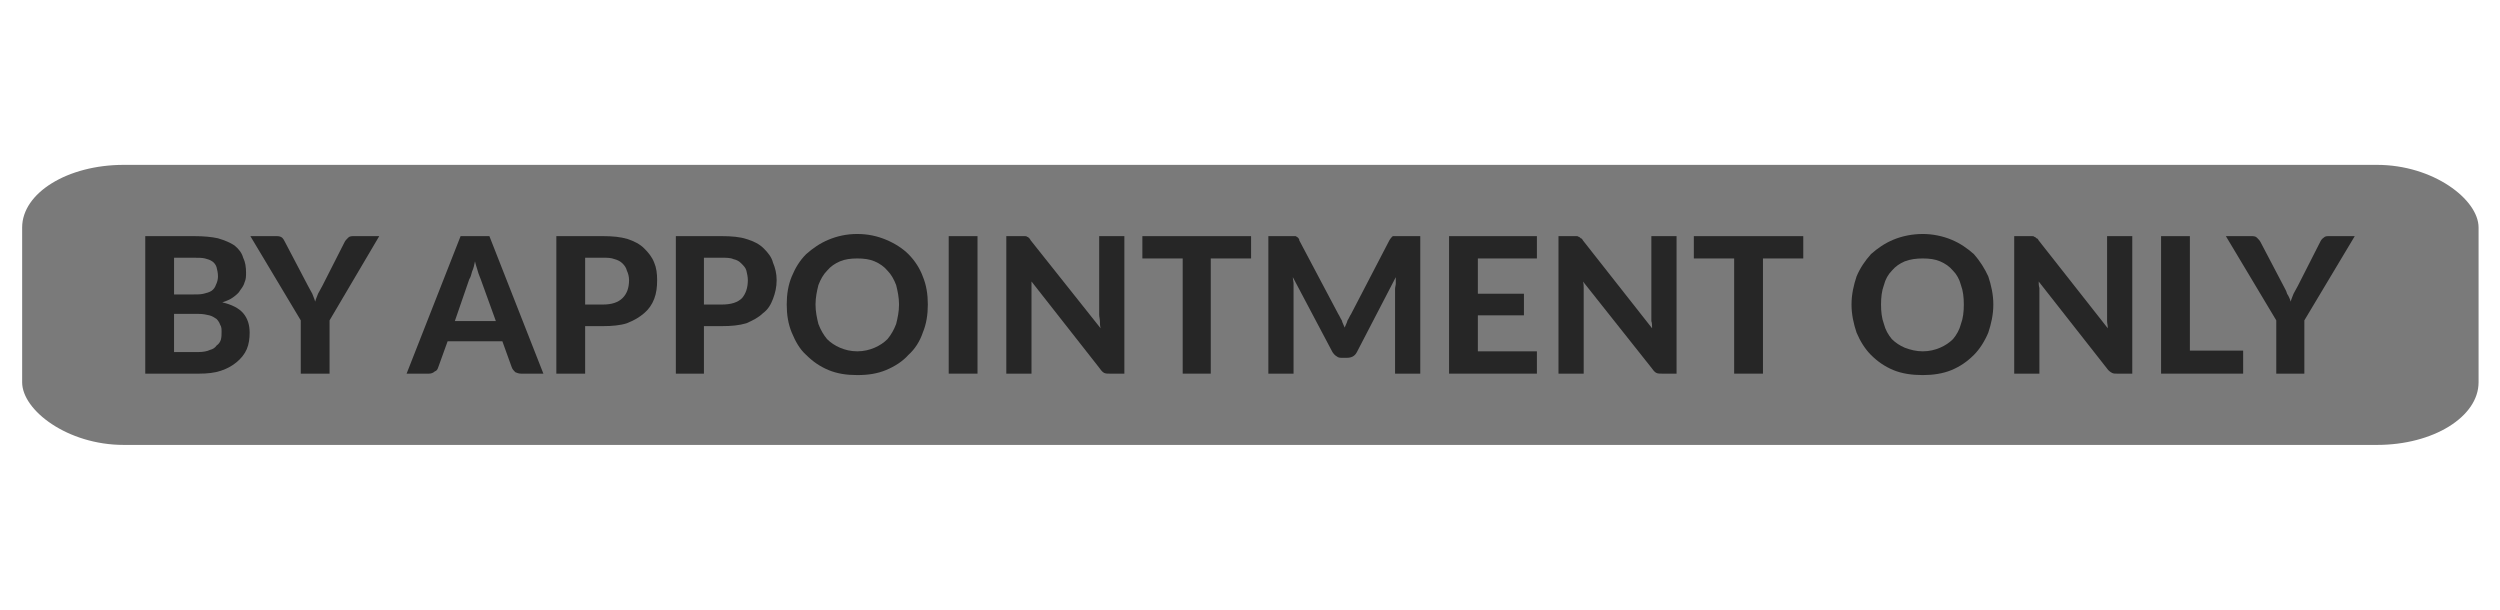 <?xml version="1.0" encoding="UTF-8"?>
<!DOCTYPE svg PUBLIC "-//W3C//DTD SVG 1.1//EN" "http://www.w3.org/Graphics/SVG/1.1/DTD/svg11.dtd">
<!-- Creator: CorelDRAW X7 -->
<svg xmlns="http://www.w3.org/2000/svg" xml:space="preserve" width="34.713mm" height="8.467mm" version="1.1" style="shape-rendering:geometricPrecision; text-rendering:geometricPrecision; image-rendering:optimizeQuality; fill-rule:evenodd; clip-rule:evenodd"
viewBox="0 0 3471 847"
 xmlns:xlink="http://www.w3.org/1999/xlink">
 <defs>
  <style type="text/css">
   <![CDATA[
    .fil0 {fill:#7A7A7A}
    .fil1 {fill:#262626;fill-rule:nonzero}
   ]]>
  </style>
 </defs>
 <g id="Слой_x0020_1">
  <rect class="fil0" x="30" y="229" width="3412" height="389" rx="141" ry="87"/>
  <path class="fil1" d="M275 489c6,0 12,-1 16,-3 4,-1 7,-3 9,-6 3,-2 5,-5 6,-8 1,-4 1,-7 1,-11 0,-4 0,-7 -2,-10 -1,-3 -3,-6 -5,-8 -3,-2 -6,-4 -10,-5 -4,-1 -9,-2 -15,-2l-34 0 0 53 34 0zm-34 -131l0 51 26 0c6,0 11,0 15,-1 4,-1 8,-2 11,-4 3,-2 5,-5 6,-8 2,-4 3,-8 3,-12 0,-5 -1,-9 -2,-13 -1,-3 -3,-6 -6,-8 -3,-2 -6,-3 -10,-4 -4,-1 -9,-1 -15,-1l-28 0zm28 -30c13,0 24,1 33,3 10,3 17,6 23,10 6,5 10,10 12,17 3,6 4,13 4,21 0,4 0,9 -2,13 -1,4 -3,7 -6,11 -2,4 -6,7 -10,10 -4,3 -9,5 -15,7 13,3 23,8 29,15 6,7 9,16 9,27 0,8 -1,16 -4,23 -3,7 -8,13 -14,18 -6,5 -13,9 -22,12 -9,3 -19,4 -30,4l-75 0 0 -191 68 0z"/>
  <path id="1" class="fil1" d="M457 445l0 74 -40 0 0 -74 -70 -117 35 0c4,0 6,0 9,2 2,2 3,4 4,6l32 61c2,4 4,7 6,11 1,3 3,7 4,11 1,-4 3,-8 4,-11 2,-4 4,-7 6,-11l31 -61c1,-2 3,-4 5,-6 2,-2 5,-2 8,-2l35 0 -69 117z"/>
  <path id="2" class="fil1" d="M688 446l-21 -58c-1,-3 -3,-7 -4,-11 -1,-4 -3,-9 -4,-14 -1,5 -2,10 -4,14 -1,4 -2,8 -4,11l-20 58 57 0zm66 73l-31 0c-3,0 -6,-1 -8,-2 -2,-2 -4,-4 -5,-7l-13 -36 -76 0 -13 36c-1,3 -2,5 -5,6 -2,2 -5,3 -8,3l-31 0 75 -191 40 0 75 191z"/>
  <path id="3" class="fil1" d="M837 423c12,0 21,-3 27,-9 6,-6 9,-14 9,-25 0,-4 -1,-9 -3,-13 -1,-4 -3,-7 -6,-10 -3,-3 -7,-5 -11,-6 -5,-2 -10,-2 -16,-2l-25 0 0 65 25 0zm0 -95c13,0 24,1 34,4 9,3 17,7 23,13 6,6 11,12 14,20 3,7 4,15 4,24 0,10 -1,18 -4,26 -3,8 -8,15 -14,20 -7,6 -14,10 -24,14 -9,3 -21,4 -33,4l-25 0 0 66 -40 0 0 -191 65 0z"/>
  <path id="4" class="fil1" d="M1002 423c13,0 22,-3 28,-9 5,-6 8,-14 8,-25 0,-4 -1,-9 -2,-13 -1,-4 -4,-7 -7,-10 -3,-3 -6,-5 -11,-6 -4,-2 -10,-2 -16,-2l-25 0 0 65 25 0zm0 -95c13,0 25,1 34,4 10,3 18,7 24,13 6,6 11,12 13,20 3,7 5,15 5,24 0,10 -2,18 -5,26 -3,8 -7,15 -14,20 -6,6 -14,10 -23,14 -10,3 -21,4 -34,4l-25 0 0 66 -39 0 0 -191 64 0z"/>
  <path id="5" class="fil1" d="M1288 423c0,14 -2,27 -7,39 -4,12 -11,23 -20,31 -8,9 -19,16 -31,21 -12,5 -25,7 -40,7 -15,0 -28,-2 -40,-7 -12,-5 -22,-12 -31,-21 -9,-8 -15,-19 -20,-31 -5,-12 -7,-25 -7,-39 0,-14 2,-27 7,-39 5,-12 11,-22 20,-31 9,-8 19,-15 31,-20 12,-5 25,-8 40,-8 15,0 28,3 40,8 12,5 23,12 31,20 9,9 16,20 20,31 5,12 7,25 7,39zm-40 0c0,-10 -2,-19 -4,-27 -3,-8 -7,-15 -12,-20 -5,-6 -11,-10 -18,-13 -7,-3 -15,-4 -24,-4 -9,0 -17,1 -24,4 -7,3 -13,7 -18,13 -5,5 -9,12 -12,20 -2,8 -4,17 -4,27 0,10 2,19 4,27 3,8 7,15 12,21 5,5 11,9 18,12 7,3 15,5 24,5 9,0 17,-2 24,-5 7,-3 13,-7 18,-12 5,-6 9,-13 12,-21 2,-8 4,-17 4,-27z"/>
  <polygon id="6" class="fil1" points="1357,519 1317,519 1317,328 1357,328 "/>
  <path id="7" class="fil1" d="M1561 328l0 191 -20 0c-3,0 -6,0 -8,-1 -2,-1 -4,-3 -6,-6l-95 -121c0,3 0,6 0,9 0,3 0,6 0,8l0 111 -35 0 0 -191 21 0c2,0 3,0 5,0 1,0 2,0 3,1 1,0 2,1 3,2 0,0 1,1 2,3l97 122c-1,-4 -1,-7 -1,-10 0,-3 -1,-6 -1,-9l0 -109 35 0z"/>
  <polygon id="8" class="fil1" points="1737,359 1681,359 1681,519 1642,519 1642,359 1586,359 1586,328 1737,328 "/>
  <path id="9" class="fil1" d="M1972 328l0 191 -35 0 0 -118c0,-2 1,-5 1,-7 0,-3 0,-6 0,-9l-54 104c-3,6 -8,8 -14,8l-6 0c-3,0 -6,0 -8,-2 -2,-1 -4,-3 -6,-6l-55 -104c0,3 1,6 1,8 0,3 0,6 0,8l0 118 -35 0 0 -191 30 0c2,0 3,0 5,0 1,0 2,0 3,0 1,1 2,1 3,2 1,1 2,2 2,4l54 102c2,3 3,6 5,9 1,4 3,7 4,10 1,-3 3,-6 4,-10 2,-3 3,-6 5,-9l53 -102c1,-2 2,-3 3,-4 0,-1 1,-1 2,-2 1,0 3,0 4,0 1,0 3,0 4,0l30 0z"/>
  <polygon id="10" class="fil1" points="2052,359 2052,408 2116,408 2116,438 2052,438 2052,488 2134,488 2134,519 2012,519 2012,328 2134,328 2134,359 "/>
  <path id="11" class="fil1" d="M2328 328l0 191 -20 0c-3,0 -6,0 -8,-1 -2,-1 -4,-3 -6,-6l-96 -121c1,3 1,6 1,9 0,3 0,6 0,8l0 111 -35 0 0 -191 21 0c2,0 3,0 4,0 1,0 2,0 3,1 1,0 2,1 3,2 1,0 2,1 3,3l96 122c0,-4 0,-7 -1,-10 0,-3 0,-6 0,-9l0 -109 35 0z"/>
  <polygon id="12" class="fil1" points="2504,359 2448,359 2448,519 2408,519 2408,359 2352,359 2352,328 2504,328 "/>
  <path id="13" class="fil1" d="M2768 423c0,14 -3,27 -7,39 -5,12 -12,23 -20,31 -9,9 -19,16 -31,21 -12,5 -26,7 -40,7 -15,0 -29,-2 -41,-7 -12,-5 -22,-12 -31,-21 -8,-8 -15,-19 -20,-31 -4,-12 -7,-25 -7,-39 0,-14 3,-27 7,-39 5,-12 12,-22 20,-31 9,-8 19,-15 31,-20 12,-5 26,-8 41,-8 14,0 28,3 40,8 12,5 22,12 31,20 8,9 15,20 20,31 4,12 7,25 7,39zm-41 0c0,-10 -1,-19 -4,-27 -2,-8 -6,-15 -11,-20 -5,-6 -11,-10 -18,-13 -7,-3 -15,-4 -24,-4 -9,0 -17,1 -25,4 -7,3 -13,7 -18,13 -5,5 -9,12 -11,20 -3,8 -4,17 -4,27 0,10 1,19 4,27 2,8 6,15 11,21 5,5 11,9 18,12 8,3 16,5 25,5 9,0 17,-2 24,-5 7,-3 13,-7 18,-12 5,-6 9,-13 11,-21 3,-8 4,-17 4,-27z"/>
  <path id="14" class="fil1" d="M2961 328l0 191 -21 0c-3,0 -5,0 -7,-1 -2,-1 -5,-3 -7,-6l-95 -121c0,3 0,6 1,9 0,3 0,6 0,8l0 111 -35 0 0 -191 21 0c1,0 3,0 4,0 1,0 2,0 3,1 1,0 2,1 3,2 1,0 2,1 3,3l96 122c0,-4 -1,-7 -1,-10 0,-3 0,-6 0,-9l0 -109 35 0z"/>
  <polygon id="15" class="fil1" points="3115,487 3115,519 3001,519 3001,328 3041,328 3041,487 "/>
  <path id="16" class="fil1" d="M3200 445l0 74 -39 0 0 -74 -70 -117 35 0c3,0 6,0 8,2 2,2 4,4 5,6l32 61c2,4 4,7 5,11 2,3 4,7 5,11 1,-4 3,-8 4,-11 2,-4 4,-7 6,-11l31 -61c1,-2 2,-4 5,-6 2,-2 4,-2 8,-2l35 0 -70 117z"/>
 </g>
</svg>
